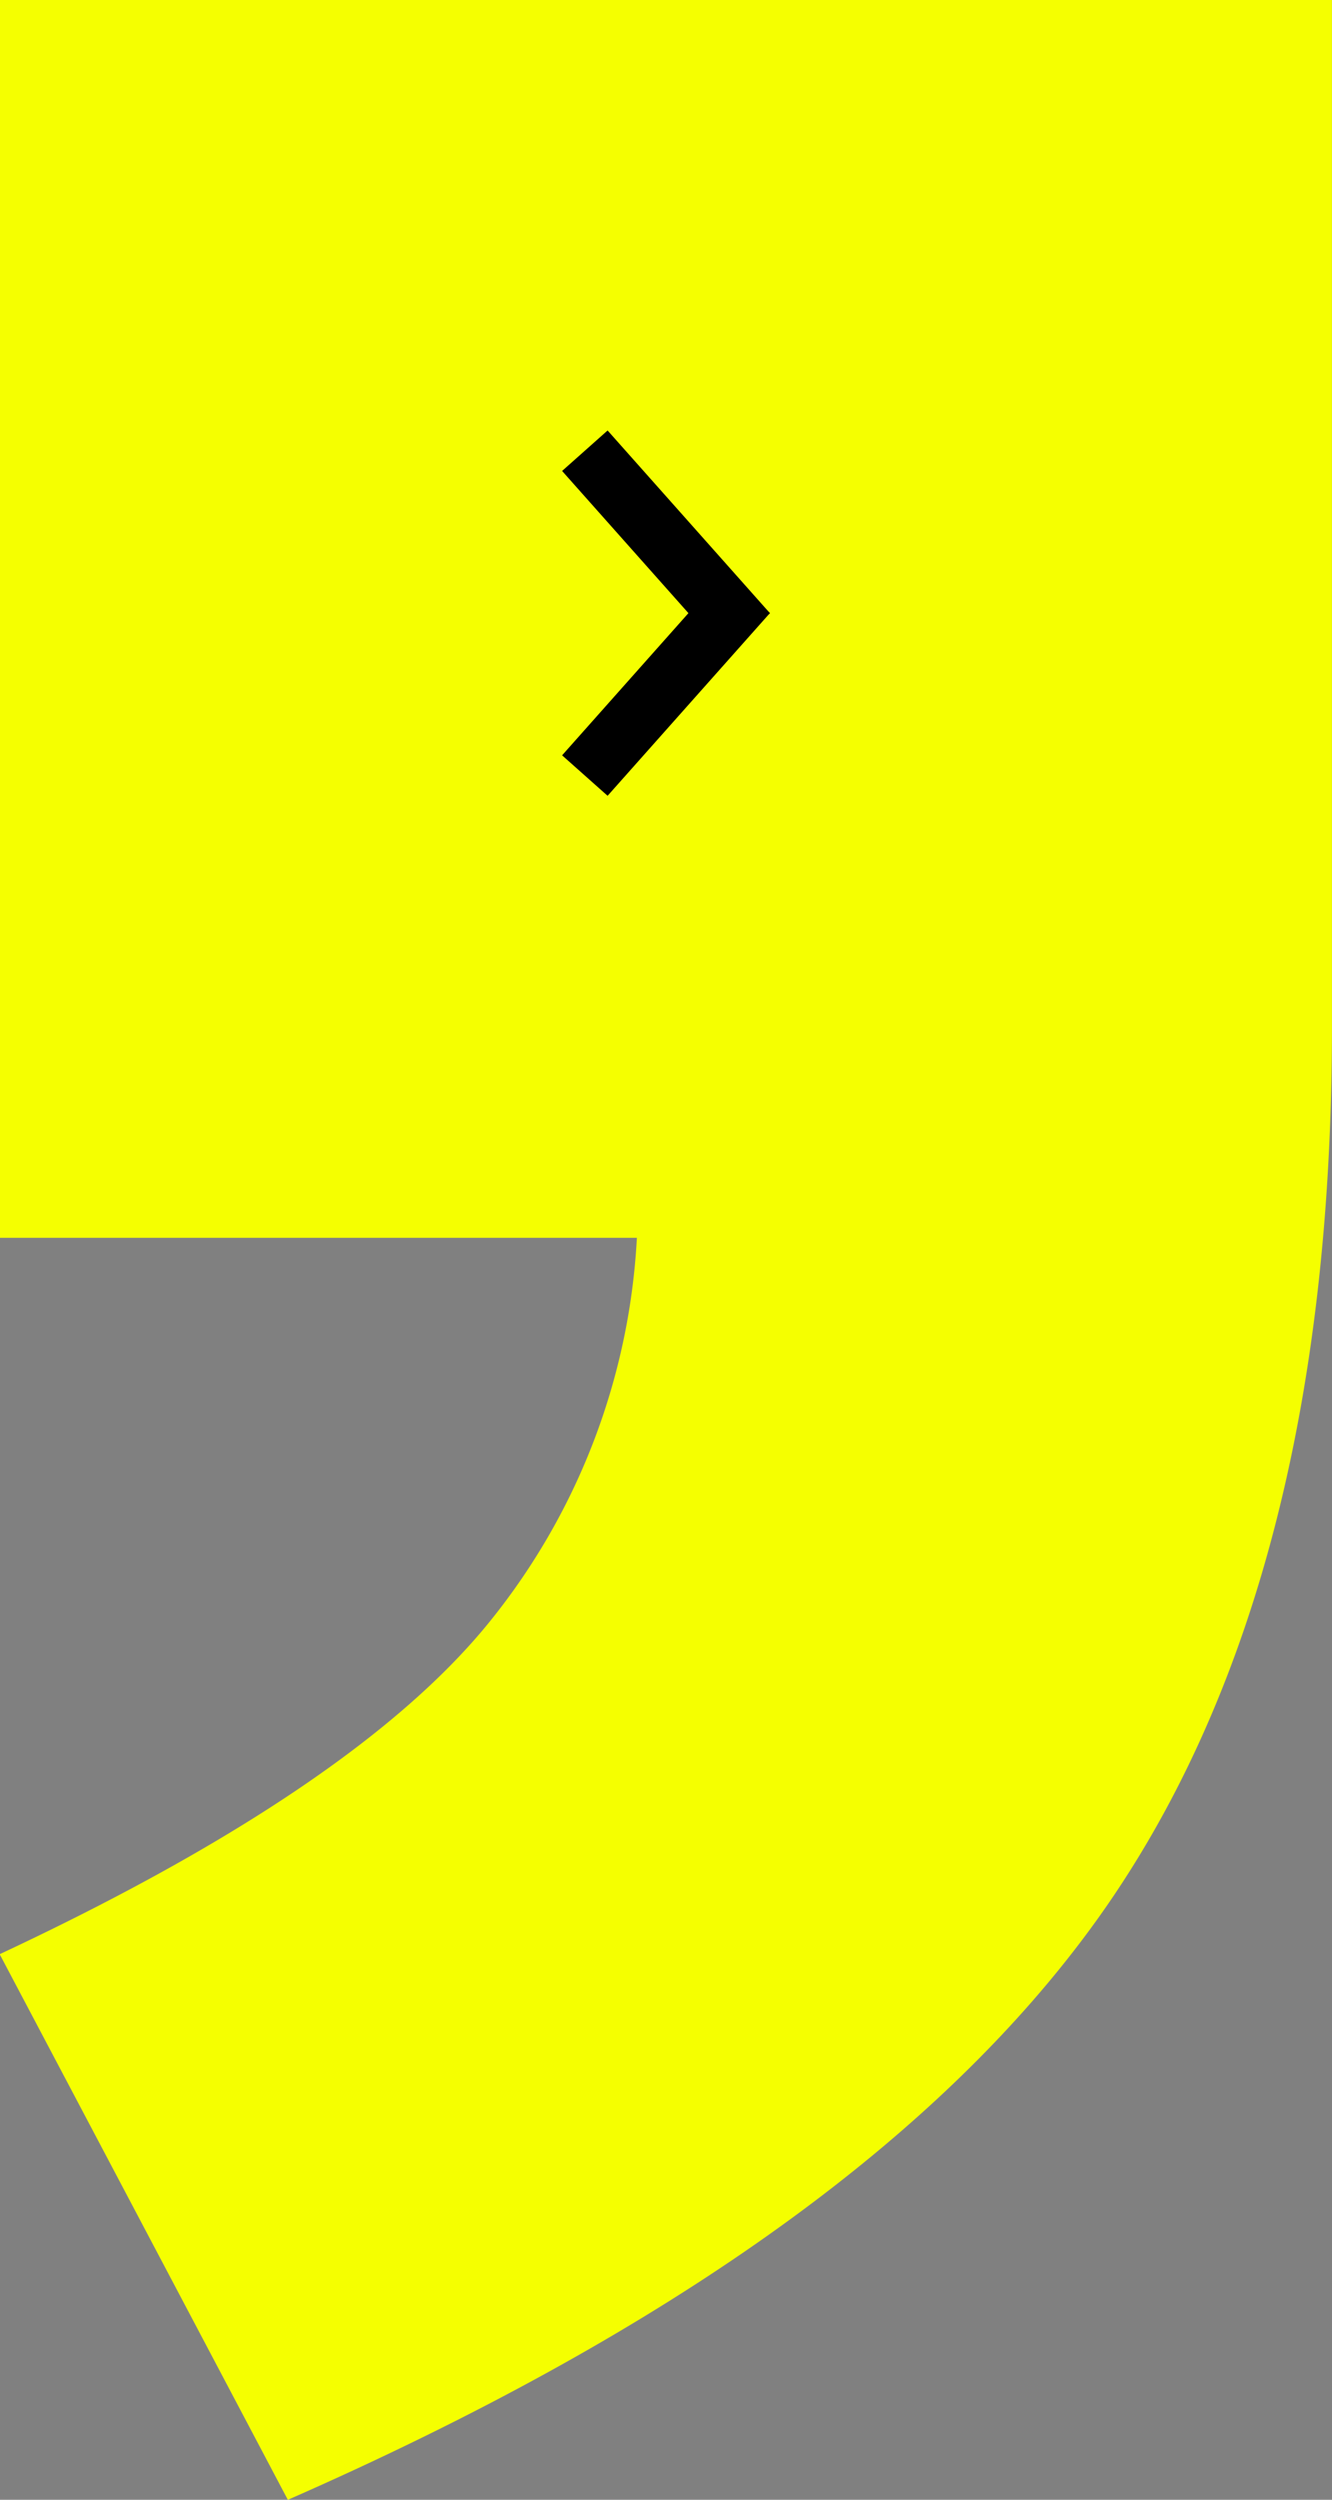 <svg id="Component_51_1" data-name="Component 51 – 1" xmlns="http://www.w3.org/2000/svg" width="32.819" height="61.563" viewBox="0 0 32.819 61.563"><rect x="0" y="0" width="32.819" height="61.563" fill="#808080" stroke="none"/><g id="Group_196" data-name="Group 196" transform="rotate(180 126.236 4904.6)"><path id="_073_intro-punctiation_7" data-name="073_intro-punctiation_7" d="M84.406 53.82Q70.3 60.007 64.49 68.077T58.68 90.11v25.274H91.5V84.9H75.806a16.4 16.4 0 0 1 3.7-9.543q3.319-4.036 12-8.1z" transform="translate(160.974 9693.816)" fill="#f5ff00"/><g id="Group_194" data-name="Group 194" transform="rotate(180 164.781 4903.05)" fill="none" stroke="#000" stroke-width="1.5"><path id="Line_4" data-name="Line 4" transform="translate(91.5 8)" d="M4 4.5L0 0"/><path id="Line_5" data-name="Line 5" transform="translate(91.5 11.5)" d="M0 4.5L4 0"/></g></g></svg>